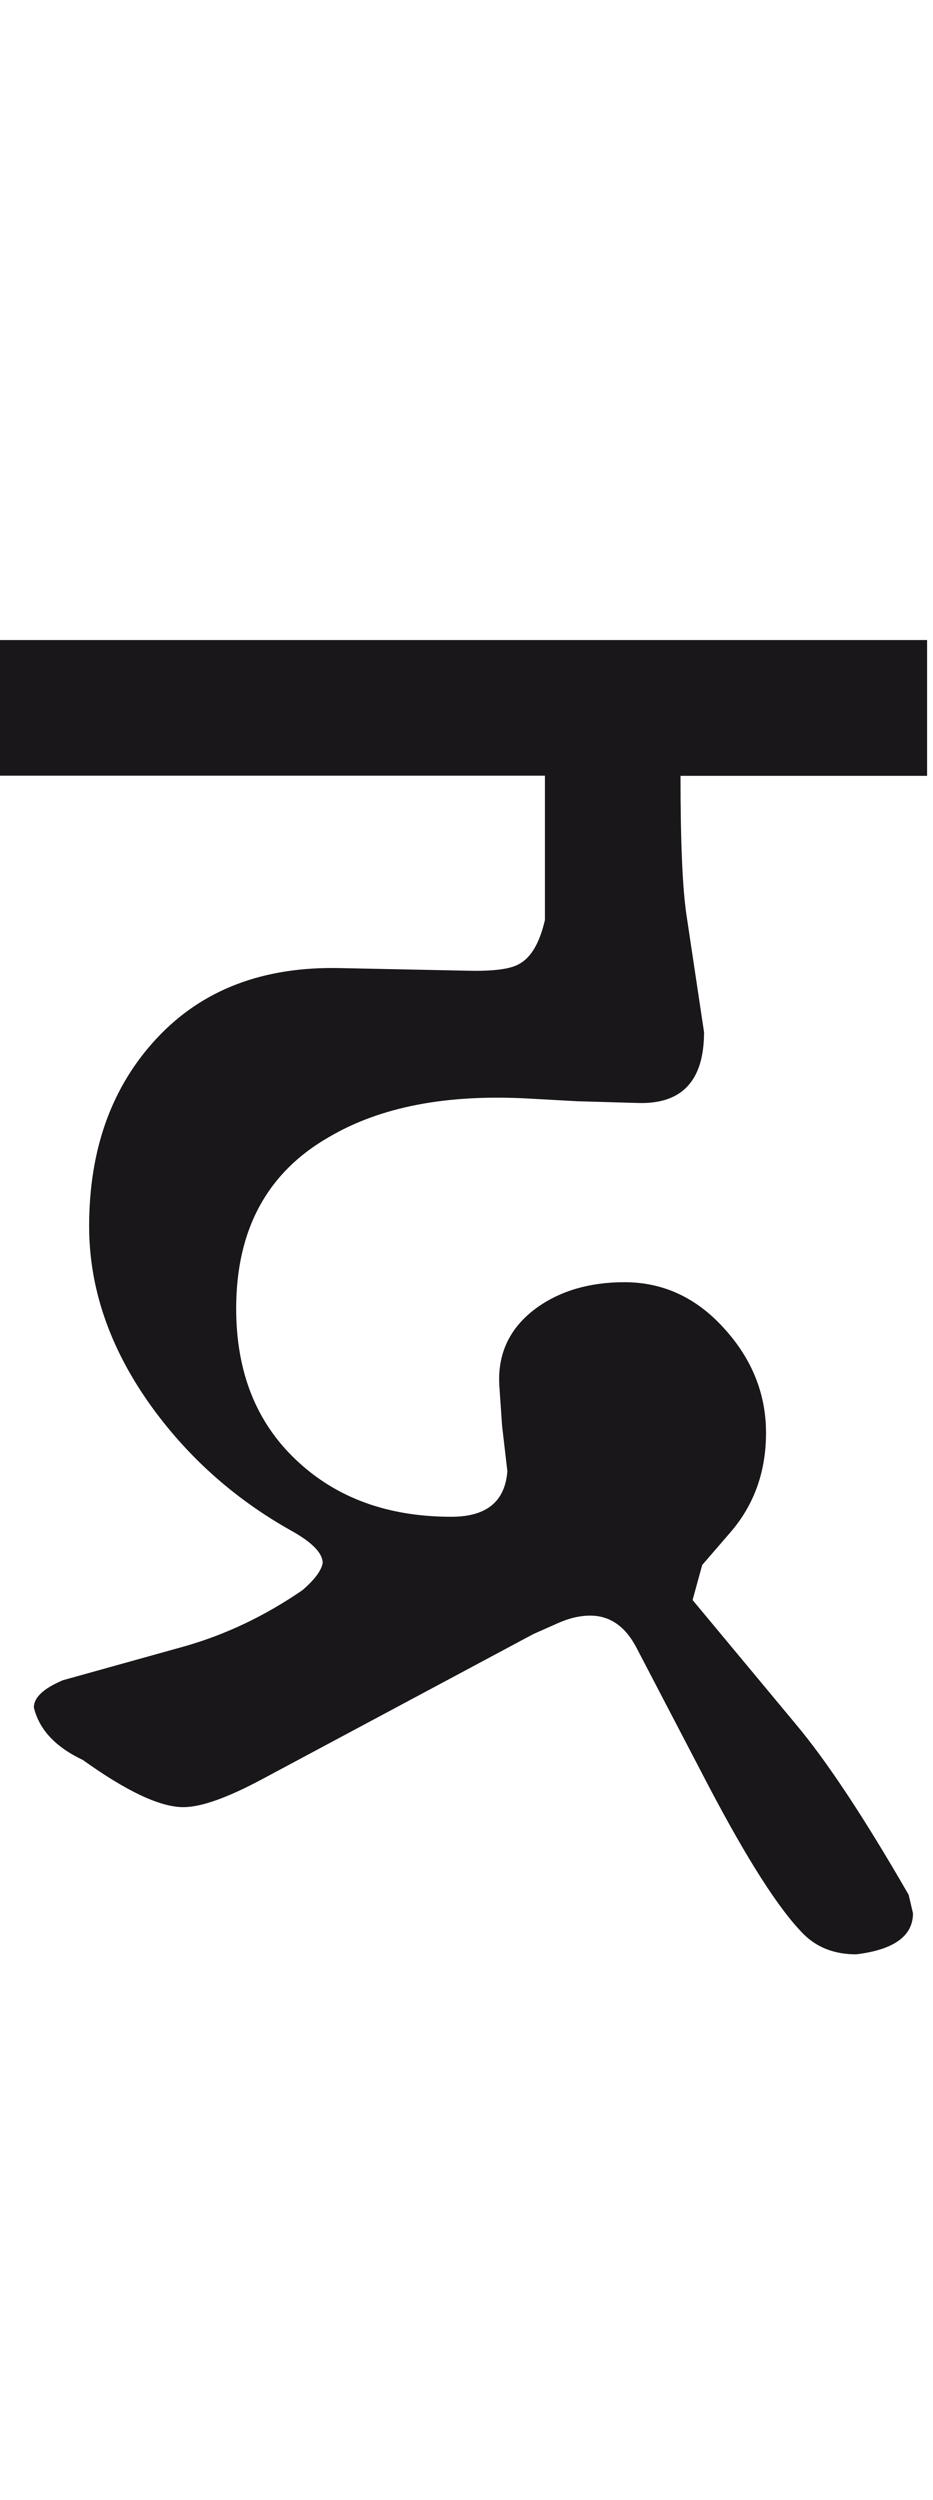 <?xml version="1.0" encoding="utf-8"?>
<!-- Generator: Adobe Illustrator 15.0.2, SVG Export Plug-In . SVG Version: 6.00 Build 0)  -->
<!DOCTYPE svg PUBLIC "-//W3C//DTD SVG 1.1//EN" "http://www.w3.org/Graphics/SVG/1.1/DTD/svg11.dtd">
<svg version="1.1" id="Ebene_1" xmlns="http://www.w3.org/2000/svg" xmlns:xlink="http://www.w3.org/1999/xlink" x="0px" y="0px"
	 width="10.583px" height="28.35px" viewBox="0 0 10.583 28.35" enable-background="new 0 0 10.583 28.35" xml:space="preserve">
<path fill="#1A171B" d="M10.516,7.258H0v1.538h6.181v1.637c-0.06,0.258-0.156,0.423-0.288,0.496
	c-0.099,0.06-0.292,0.085-0.575,0.079l-1.459-0.03c-0.874-0.02-1.566,0.245-2.079,0.794s-0.769,1.26-0.769,2.133
	c0,0.695,0.227,1.366,0.685,2.014c0.423,0.595,0.959,1.075,1.606,1.438c0.239,0.132,0.358,0.256,0.358,0.367
	c-0.014,0.085-0.09,0.188-0.229,0.308c-0.423,0.291-0.866,0.502-1.33,0.635l-1.389,0.387c-0.219,0.093-0.328,0.196-0.328,0.308
	c0.06,0.251,0.245,0.449,0.556,0.596c0.497,0.356,0.876,0.535,1.14,0.535c0.2,0,0.497-0.105,0.893-0.317l3.077-1.646l0.268-0.119
	c0.131-0.06,0.258-0.09,0.377-0.09c0.223,0,0.399,0.122,0.526,0.367l0.813,1.558c0.444,0.846,0.804,1.409,1.081,1.687
	c0.151,0.151,0.35,0.229,0.596,0.229c0.429-0.052,0.645-0.208,0.645-0.466l-0.049-0.209c-0.503-0.873-0.93-1.518-1.28-1.935
	l-1.171-1.408l0.109-0.397l0.317-0.367c0.27-0.311,0.407-0.688,0.407-1.131s-0.159-0.838-0.476-1.186
	C7.897,14.713,7.52,14.54,7.083,14.54c-0.389,0-0.722,0.095-0.992,0.288c-0.31,0.224-0.454,0.526-0.426,0.903l0.03,0.437l0.06,0.516
	c-0.027,0.345-0.238,0.516-0.635,0.516c-0.722,0-1.308-0.214-1.762-0.645c-0.454-0.429-0.679-1.002-0.679-1.716
	c0-0.893,0.35-1.542,1.051-1.944c0.583-0.344,1.339-0.49,2.273-0.437l0.545,0.03l0.694,0.02c0.496,0.013,0.744-0.255,0.744-0.803
	l-0.198-1.32c-0.047-0.311-0.069-0.839-0.069-1.587h2.797V7.258z"/>
<rect y="7.258" fill="none" width="10.516" height="14.901"/>
</svg>
